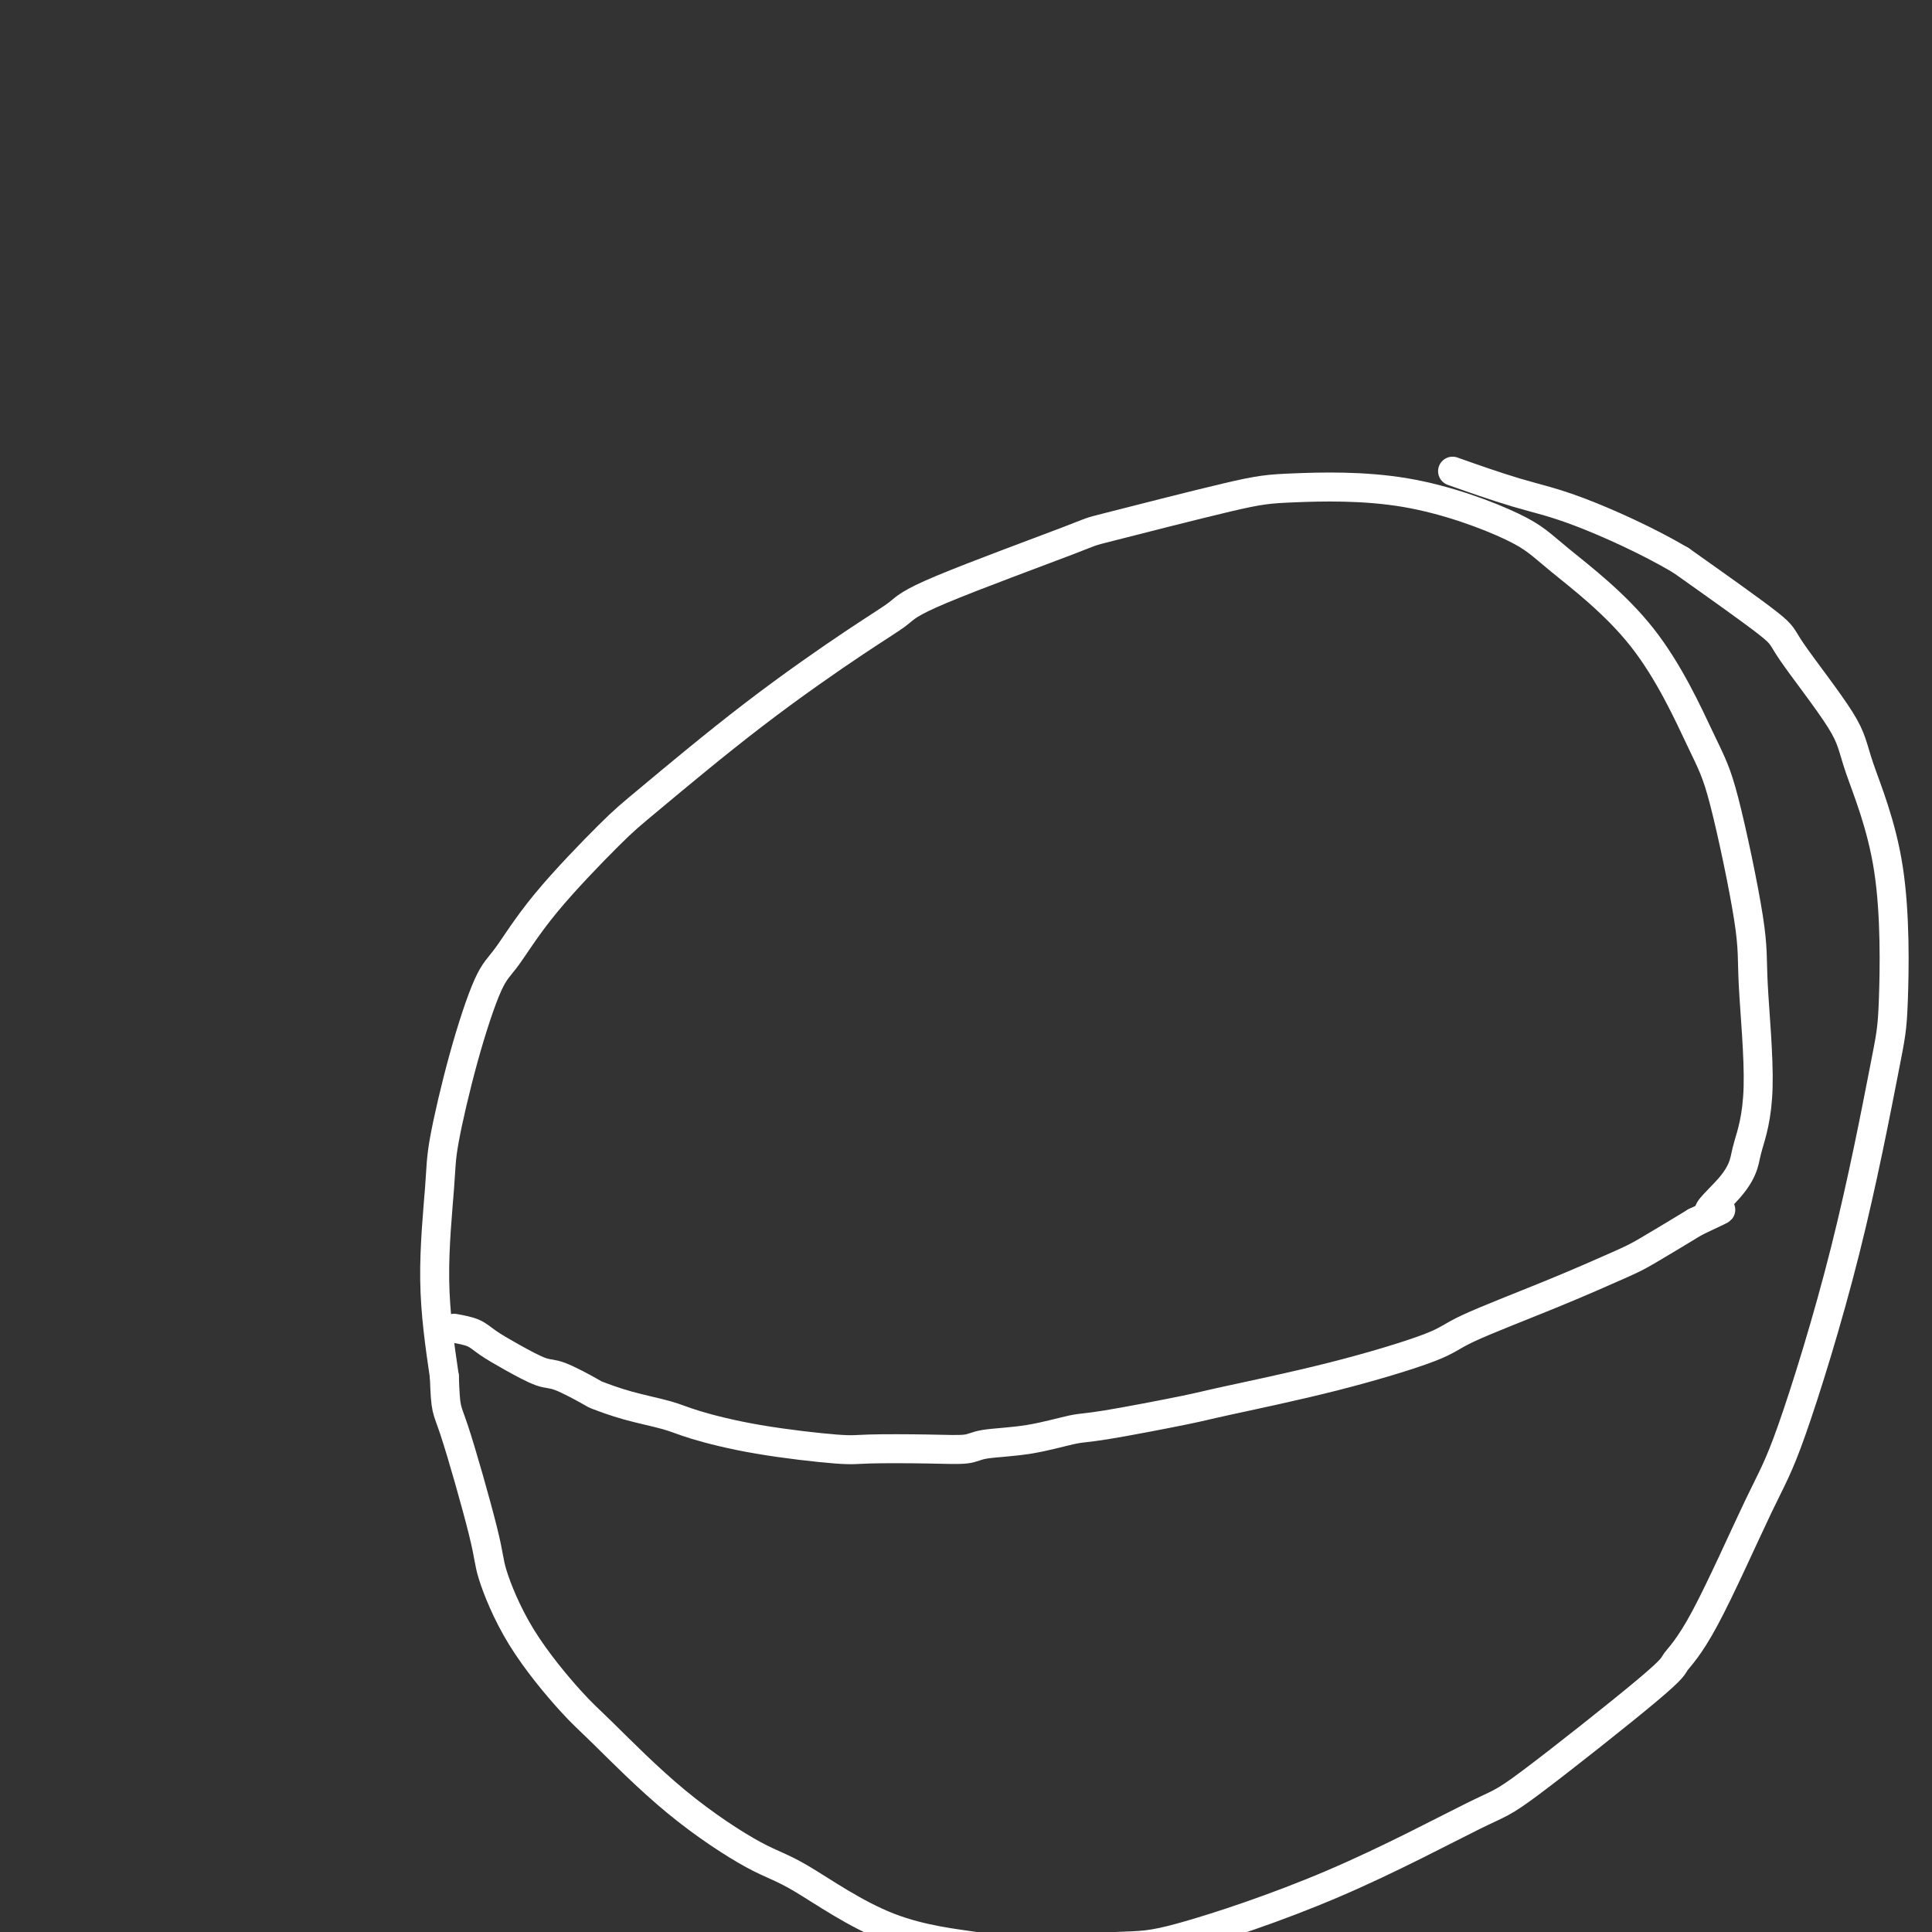 <svg viewBox='0 0 400 400' version='1.1' xmlns='http://www.w3.org/2000/svg' xmlns:xlink='http://www.w3.org/1999/xlink'><rect x="0" y="0" width="400" height="400" fill="#333333" stroke="none"/><g fill='none' stroke='#FFFFFF' stroke-width='6' stroke-linecap='round' stroke-linejoin='round'><path d='M94,275c1.459,0.263 2.918,0.527 4,1c1.082,0.473 1.786,1.157 3,2c1.214,0.843 2.938,1.846 5,3c2.062,1.154 4.463,2.459 6,3c1.537,0.541 2.210,0.319 4,1c1.790,0.681 4.696,2.264 6,3c1.304,0.736 1.007,0.623 2,1c0.993,0.377 3.278,1.243 6,2c2.722,0.757 5.883,1.404 8,2c2.117,0.596 3.190,1.140 6,2c2.810,0.860 7.358,2.035 13,3c5.642,0.965 12.378,1.719 16,2c3.622,0.281 4.131,0.087 7,0c2.869,-0.087 8.099,-0.069 12,0c3.901,0.069 6.475,0.189 8,0c1.525,-0.189 2.002,-0.688 4,-1c1.998,-0.312 5.518,-0.438 9,-1c3.482,-0.562 6.927,-1.562 9,-2c2.073,-0.438 2.776,-0.316 7,-1c4.224,-0.684 11.970,-2.175 16,-3c4.030,-0.825 4.342,-0.984 9,-2c4.658,-1.016 13.660,-2.888 22,-5c8.340,-2.112 16.018,-4.464 20,-6c3.982,-1.536 4.269,-2.257 8,-4c3.731,-1.743 10.907,-4.508 17,-7c6.093,-2.492 11.102,-4.709 14,-6c2.898,-1.291 3.685,-1.654 6,-3c2.315,-1.346 6.157,-3.673 10,-6'/><path d='M351,253c8.992,-4.244 3.973,-1.853 3,-2c-0.973,-0.147 2.099,-2.831 4,-5c1.901,-2.169 2.629,-3.823 3,-5c0.371,-1.177 0.385,-1.878 1,-4c0.615,-2.122 1.832,-5.663 2,-12c0.168,-6.337 -0.713,-15.468 -1,-21c-0.287,-5.532 0.020,-7.466 -1,-14c-1.020,-6.534 -3.365,-17.668 -5,-24c-1.635,-6.332 -2.559,-7.862 -5,-13c-2.441,-5.138 -6.399,-13.885 -12,-21c-5.601,-7.115 -12.846,-12.598 -17,-16c-4.154,-3.402 -5.218,-4.721 -10,-7c-4.782,-2.279 -13.283,-5.516 -22,-7c-8.717,-1.484 -17.652,-1.215 -23,-1c-5.348,0.215 -7.110,0.377 -14,2c-6.890,1.623 -18.908,4.705 -24,6c-5.092,1.295 -3.259,0.801 -9,3c-5.741,2.199 -19.057,7.092 -26,10c-6.943,2.908 -7.514,3.830 -9,5c-1.486,1.170 -3.886,2.587 -9,6c-5.114,3.413 -12.941,8.822 -21,15c-8.059,6.178 -16.349,13.123 -21,17c-4.651,3.877 -5.664,4.684 -9,8c-3.336,3.316 -8.996,9.142 -13,14c-4.004,4.858 -6.354,8.749 -8,11c-1.646,2.251 -2.590,2.861 -4,6c-1.410,3.139 -3.287,8.805 -5,15c-1.713,6.195 -3.263,12.918 -4,17c-0.737,4.082 -0.660,5.522 -1,10c-0.340,4.478 -1.097,11.994 -1,19c0.097,7.006 1.049,13.503 2,20'/><path d='M92,285c0.260,7.354 0.411,6.239 2,11c1.589,4.761 4.615,15.399 6,21c1.385,5.601 1.127,6.166 2,9c0.873,2.834 2.875,7.936 6,13c3.125,5.064 7.372,10.091 10,13c2.628,2.909 3.637,3.699 7,7c3.363,3.301 9.079,9.111 15,14c5.921,4.889 12.046,8.856 16,11c3.954,2.144 5.736,2.466 10,5c4.264,2.534 11.009,7.282 18,10c6.991,2.718 14.228,3.408 18,4c3.772,0.592 4.079,1.086 9,1c4.921,-0.086 14.457,-0.752 20,-1c5.543,-0.248 7.094,-0.077 14,-2c6.906,-1.923 19.168,-5.941 31,-11c11.832,-5.059 23.236,-11.158 29,-14c5.764,-2.842 5.889,-2.426 12,-7c6.111,-4.574 18.207,-14.139 24,-19c5.793,-4.861 5.281,-5.018 6,-6c0.719,-0.982 2.669,-2.790 6,-9c3.331,-6.210 8.045,-16.821 11,-23c2.955,-6.179 4.153,-7.927 7,-16c2.847,-8.073 7.344,-22.472 11,-37c3.656,-14.528 6.470,-29.184 8,-37c1.530,-7.816 1.775,-8.791 2,-15c0.225,-6.209 0.430,-17.651 -1,-27c-1.430,-9.349 -4.497,-16.605 -6,-21c-1.503,-4.395 -1.444,-5.931 -4,-10c-2.556,-4.069 -7.727,-10.672 -10,-14c-2.273,-3.328 -1.650,-3.379 -5,-6c-3.350,-2.621 -10.675,-7.810 -18,-13'/><path d='M348,116c-6.944,-4.097 -15.305,-7.841 -21,-10c-5.695,-2.159 -8.726,-2.735 -13,-4c-4.274,-1.265 -9.793,-3.219 -12,-4c-2.207,-0.781 -1.104,-0.391 0,0'/></g>
</svg>